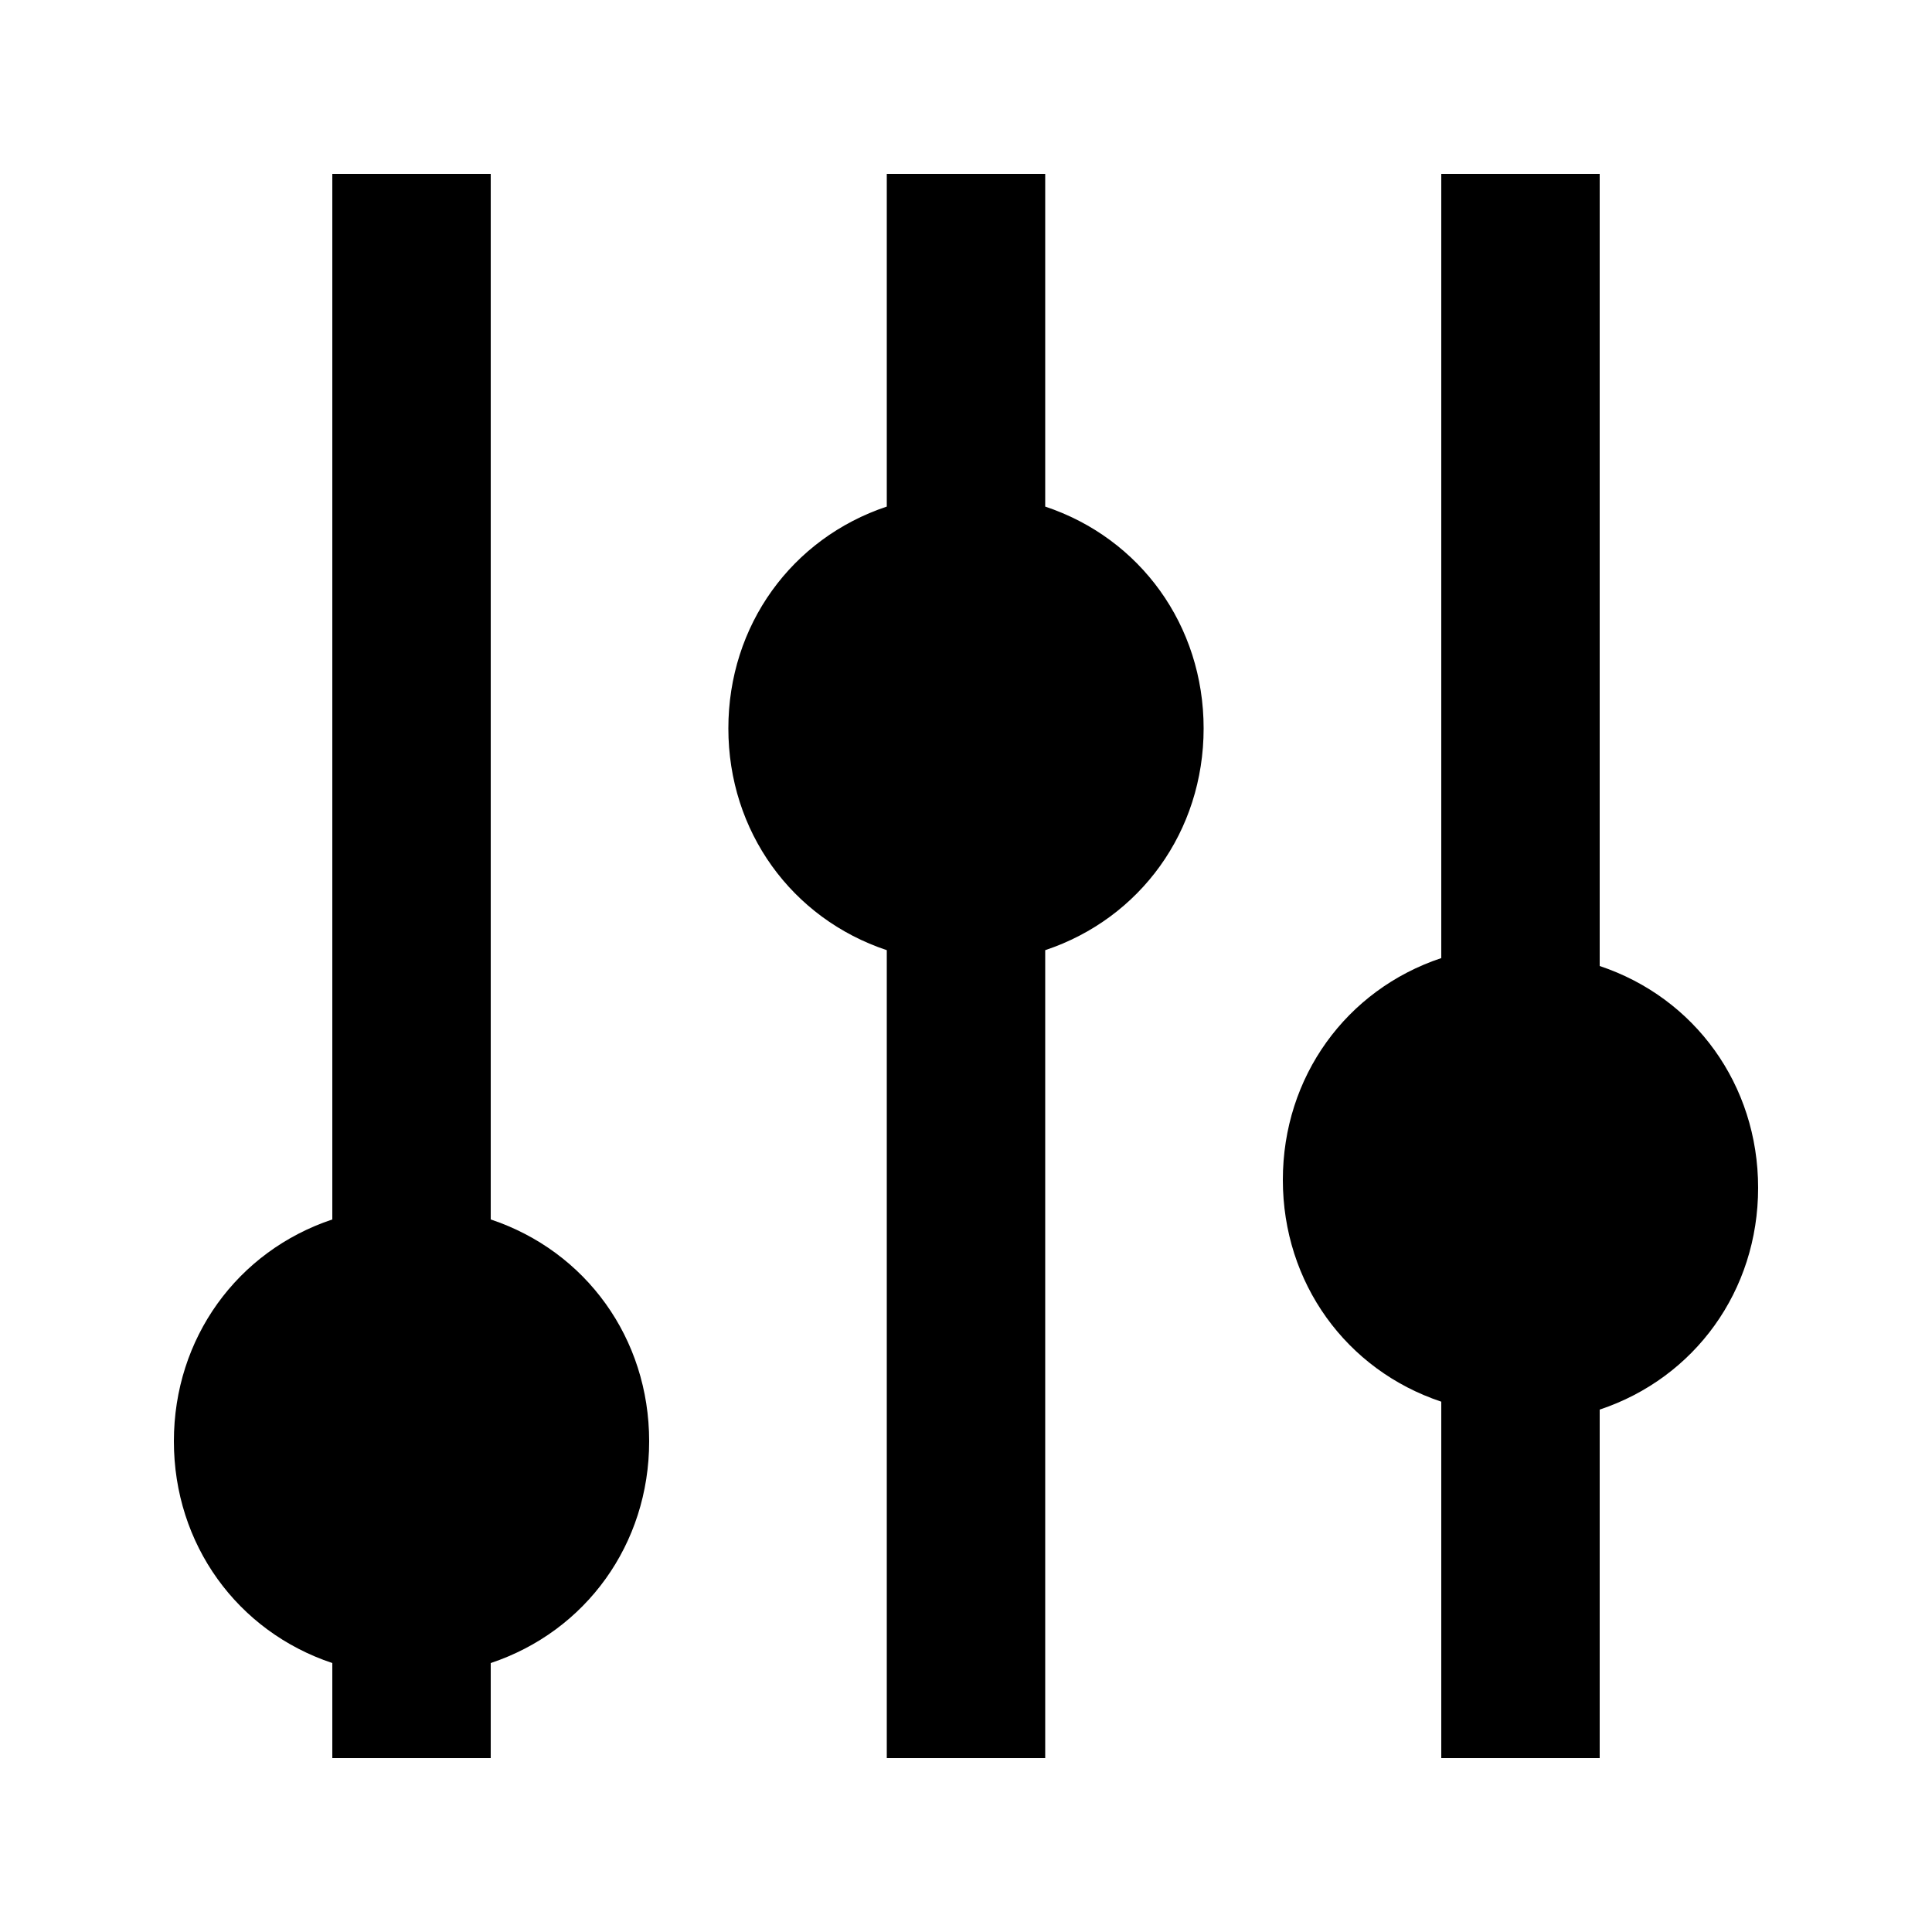 <?xml version="1.0" encoding="UTF-8"?>
<!-- Uploaded to: ICON Repo, www.svgrepo.com, Generator: ICON Repo Mixer Tools -->
<svg fill="#000000" width="800px" height="800px" version="1.1" viewBox="144 144 512 512" xmlns="http://www.w3.org/2000/svg">
 <g>
  <path d="m274.05 467.17v-277.09h-41.984v277.09c-25.191 8.398-41.984 31.488-41.984 58.777 0 27.289 16.793 50.383 41.984 58.777v25.191h41.984v-25.191c25.191-8.398 41.984-31.488 41.984-58.777 0-27.289-16.793-50.379-41.984-58.777z"/>
  <path d="m420.99 278.25v-88.168h-41.984v88.168c-25.191 8.395-41.984 31.488-41.984 58.777 0 27.289 16.793 50.383 41.984 58.777v214.12h41.984v-214.12c25.191-8.398 41.984-31.488 41.984-58.777 0-27.289-16.797-50.383-41.984-58.777z"/>
  <path d="m609.92 458.78c0-27.289-16.793-50.383-41.984-58.777v-209.92h-41.984v207.82c-25.191 8.398-41.984 31.488-41.984 58.777 0 27.289 16.793 50.383 41.984 58.777v94.465h41.984v-92.363c25.191-8.398 41.984-31.488 41.984-58.777z"/>
 </g>
</svg>